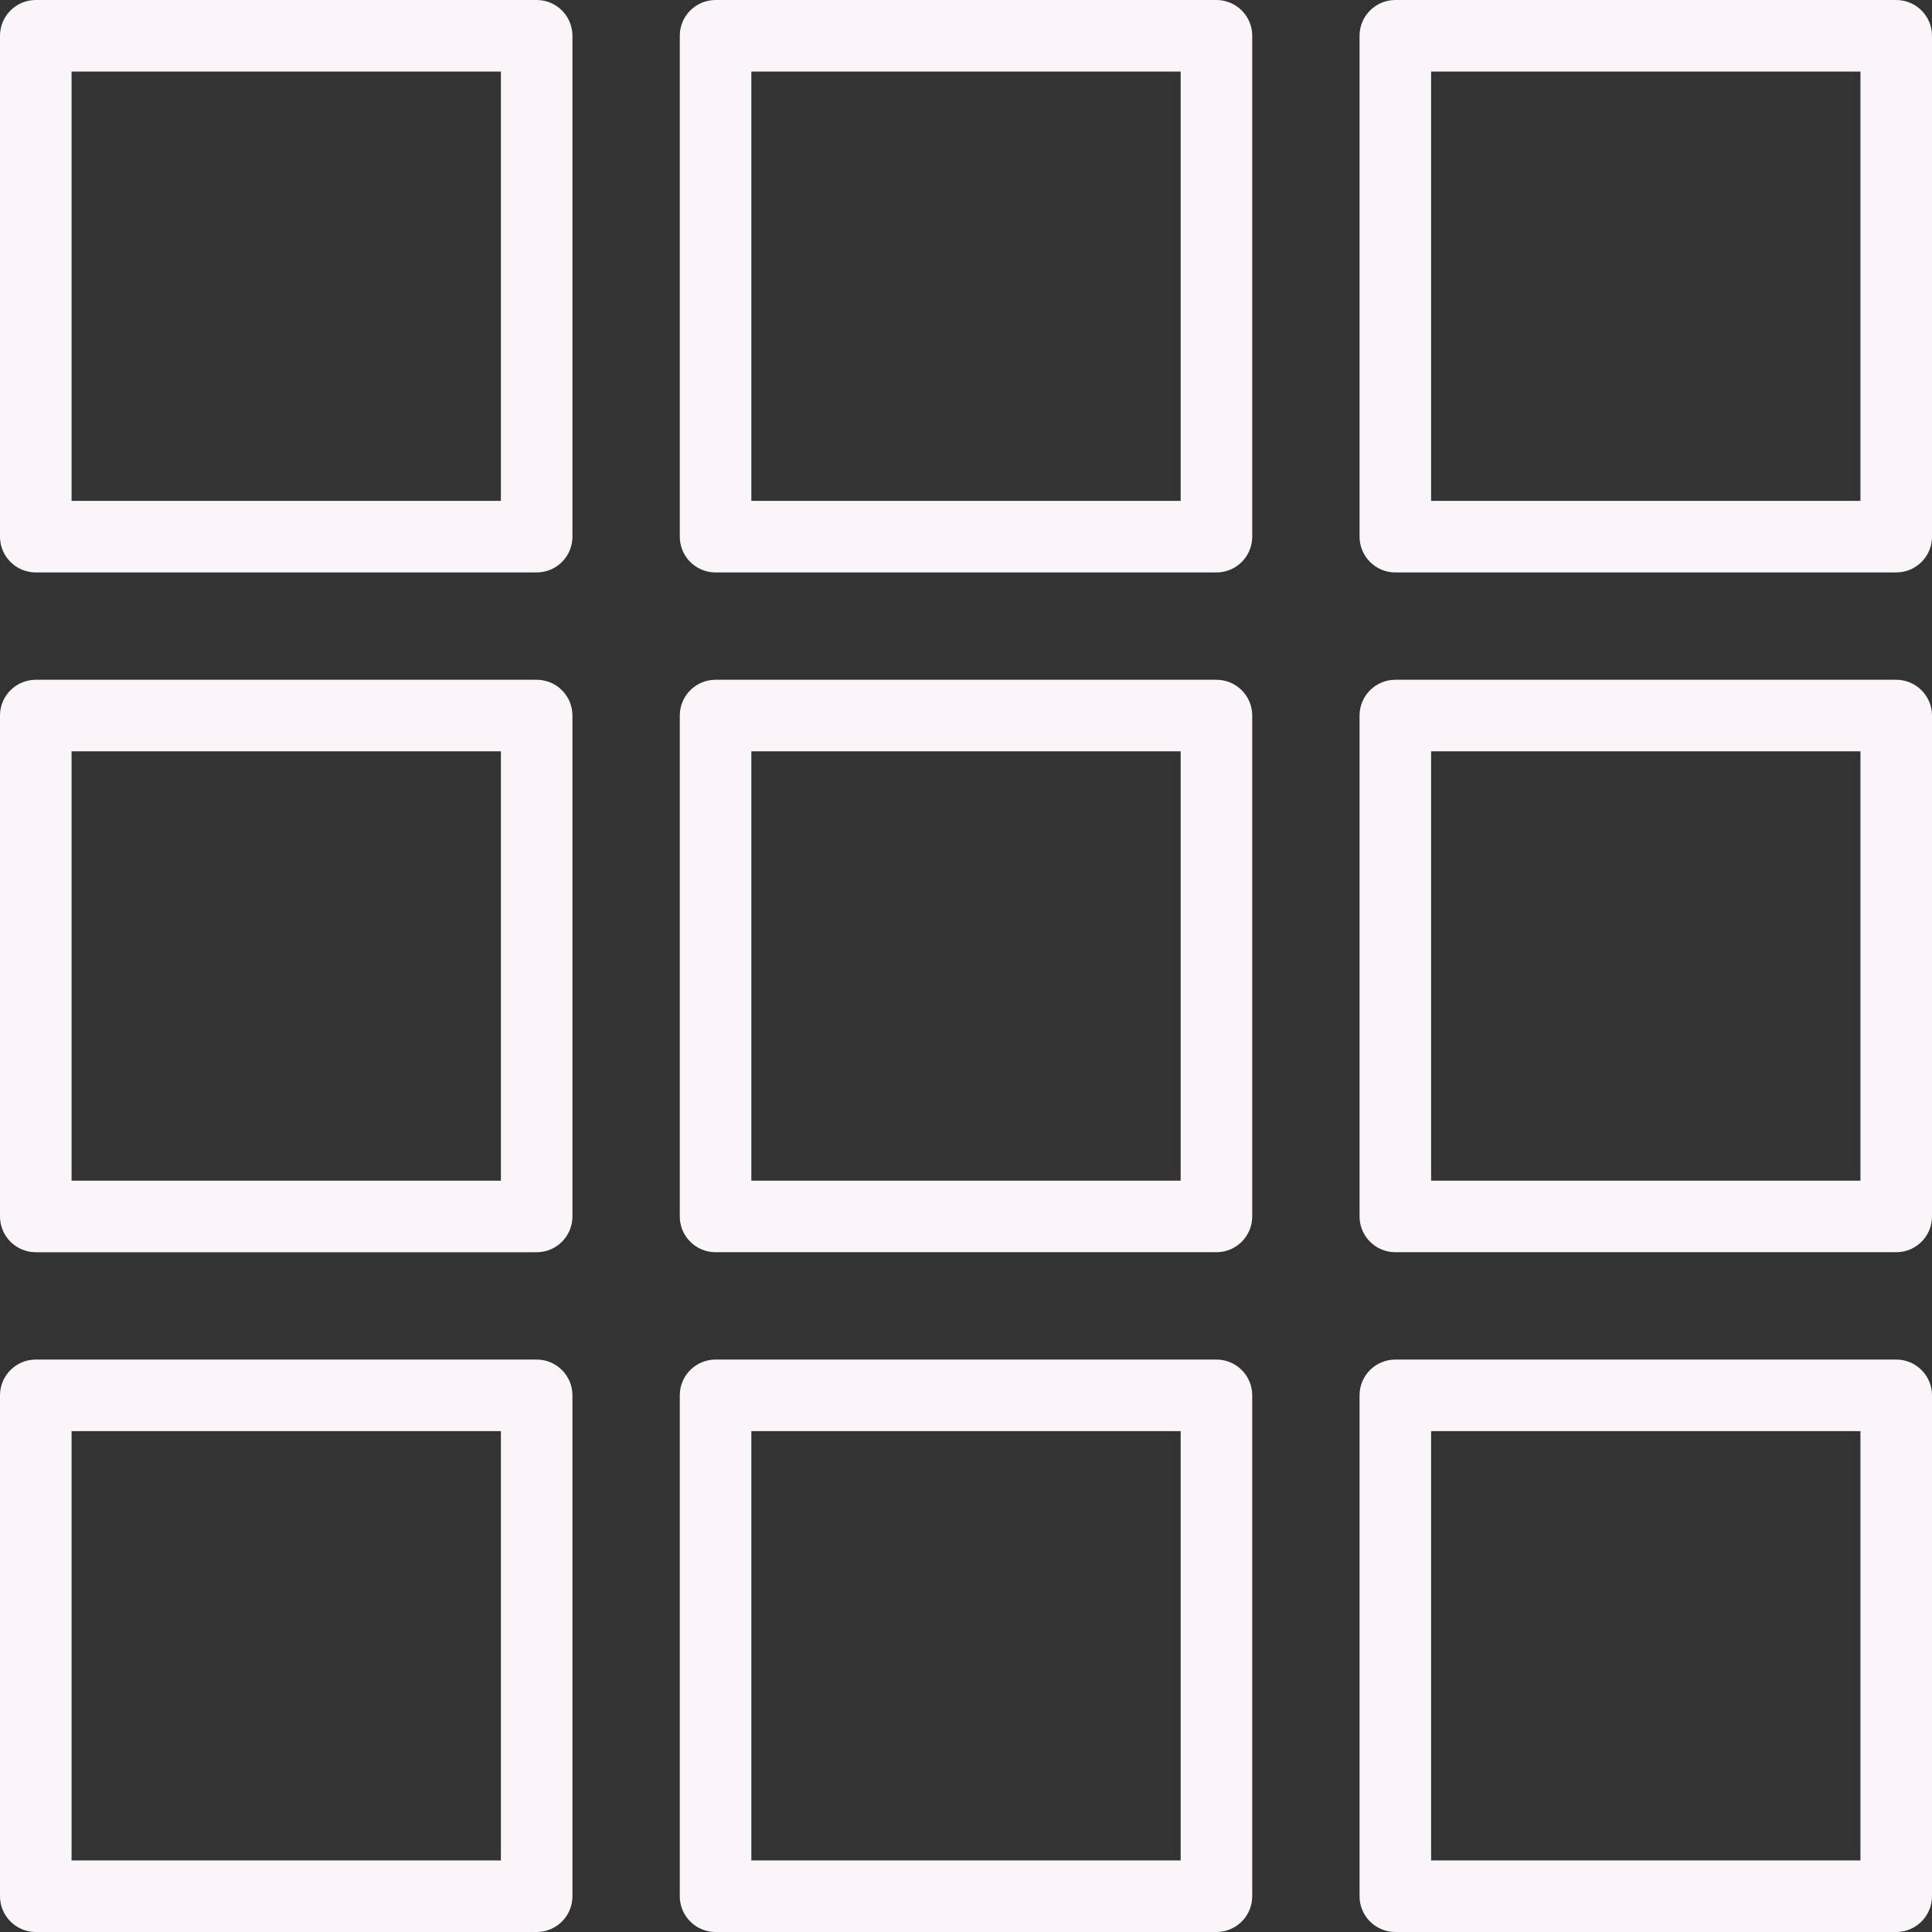 <?xml version="1.0" encoding="iso-8859-1"?>
<!-- Generator: Adobe Illustrator 19.0.0, SVG Export Plug-In . SVG Version: 6.00 Build 0)  -->
<svg version="1.1" id="Capa_1" xmlns="http://www.w3.org/2000/svg" xmlns:xlink="http://www.w3.org/1999/xlink" x="0px" y="0px"
	 viewBox="0 0 184.32 184.32" style="enable-background:new 0 0 184.32 184.32;" xml:space="preserve" fill="#f9f5f9">
<rect x="0" y="0" width="184.32" height="184.32" fill="#333333" stroke="none"/>
<g>
	<g>
		<path d="M51.2,0H3.413C1.527,0,0,1.529,0,3.413V51.2c0,1.884,1.527,3.413,3.413,3.413H51.2c1.886,0,3.413-1.529,3.413-3.413V3.413
			C54.613,1.529,53.086,0,51.2,0z M47.787,47.787H6.827V6.827h40.96V47.787z"/>
	</g>
</g>
<g>
	<g>
		<path d="M116.053,0H68.267c-1.886,0-3.413,1.529-3.413,3.413V51.2c0,1.884,1.527,3.413,3.413,3.413h47.787
			c1.886,0,3.413-1.529,3.413-3.413V3.413C119.467,1.529,117.939,0,116.053,0z M112.64,47.787H71.68V6.827h40.96V47.787z"/>
	</g>
</g>
<g>
	<g>
		<path d="M180.907,0H133.12c-1.886,0-3.413,1.529-3.413,3.413V51.2c0,1.884,1.527,3.413,3.413,3.413h47.787
			c1.886,0,3.413-1.529,3.413-3.413V3.413C184.32,1.529,182.793,0,180.907,0z M177.493,47.787h-40.96V6.827h40.96V47.787z"/>
	</g>
</g>
<g>
	<g>
		<path d="M51.2,64.853H3.413C1.527,64.853,0,66.383,0,68.267v47.787c0,1.884,1.527,3.413,3.413,3.413H51.2
			c1.886,0,3.413-1.529,3.413-3.413V68.267C54.613,66.383,53.086,64.853,51.2,64.853z M47.787,112.64H6.827V71.68h40.96V112.64z"/>
	</g>
</g>
<g>
	<g>
		<path d="M116.053,64.853H68.267c-1.886,0-3.413,1.529-3.413,3.413v47.787c0,1.884,1.527,3.413,3.413,3.413h47.787
			c1.886,0,3.413-1.529,3.413-3.413V68.267C119.467,66.383,117.939,64.853,116.053,64.853z M112.64,112.64H71.68V71.68h40.96V112.64
			z"/>
	</g>
</g>
<g>
	<g>
		<path d="M180.907,64.853H133.12c-1.886,0-3.413,1.529-3.413,3.413v47.787c0,1.884,1.527,3.413,3.413,3.413h47.787
			c1.886,0,3.413-1.529,3.413-3.413V68.267C184.32,66.383,182.793,64.853,180.907,64.853z M177.493,112.64h-40.96V71.68h40.96
			V112.64z"/>
	</g>
</g>
<g>
	<g>
		<path d="M51.2,129.707H3.413c-1.886,0-3.413,1.529-3.413,3.413v47.787c0,1.884,1.527,3.413,3.413,3.413H51.2
			c1.886,0,3.413-1.529,3.413-3.413V133.12C54.613,131.236,53.086,129.707,51.2,129.707z M47.787,177.493H6.827v-40.96h40.96
			V177.493z"/>
	</g>
</g>
<g>
	<g>
		<path d="M116.053,129.707H68.267c-1.886,0-3.413,1.529-3.413,3.413v47.787c0,1.884,1.527,3.413,3.413,3.413h47.787
			c1.886,0,3.413-1.529,3.413-3.413V133.12C119.467,131.236,117.939,129.707,116.053,129.707z M112.64,177.493H71.68v-40.96h40.96
			V177.493z"/>
	</g>
</g>
<g>
	<g>
		<path d="M180.907,129.707H133.12c-1.886,0-3.413,1.529-3.413,3.413v47.787c0,1.884,1.527,3.413,3.413,3.413h47.787
			c1.886,0,3.413-1.529,3.413-3.413V133.12C184.32,131.236,182.793,129.707,180.907,129.707z M177.493,177.493h-40.96v-40.96h40.96
			V177.493z"/>
	</g>
</g>
<g>
</g>
<g>
</g>
<g>
</g>
<g>
</g>
<g>
</g>
<g>
</g>
<g>
</g>
<g>
</g>
<g>
</g>
<g>
</g>
<g>
</g>
<g>
</g>
<g>
</g>
<g>
</g>
<g>
</g>
</svg>
